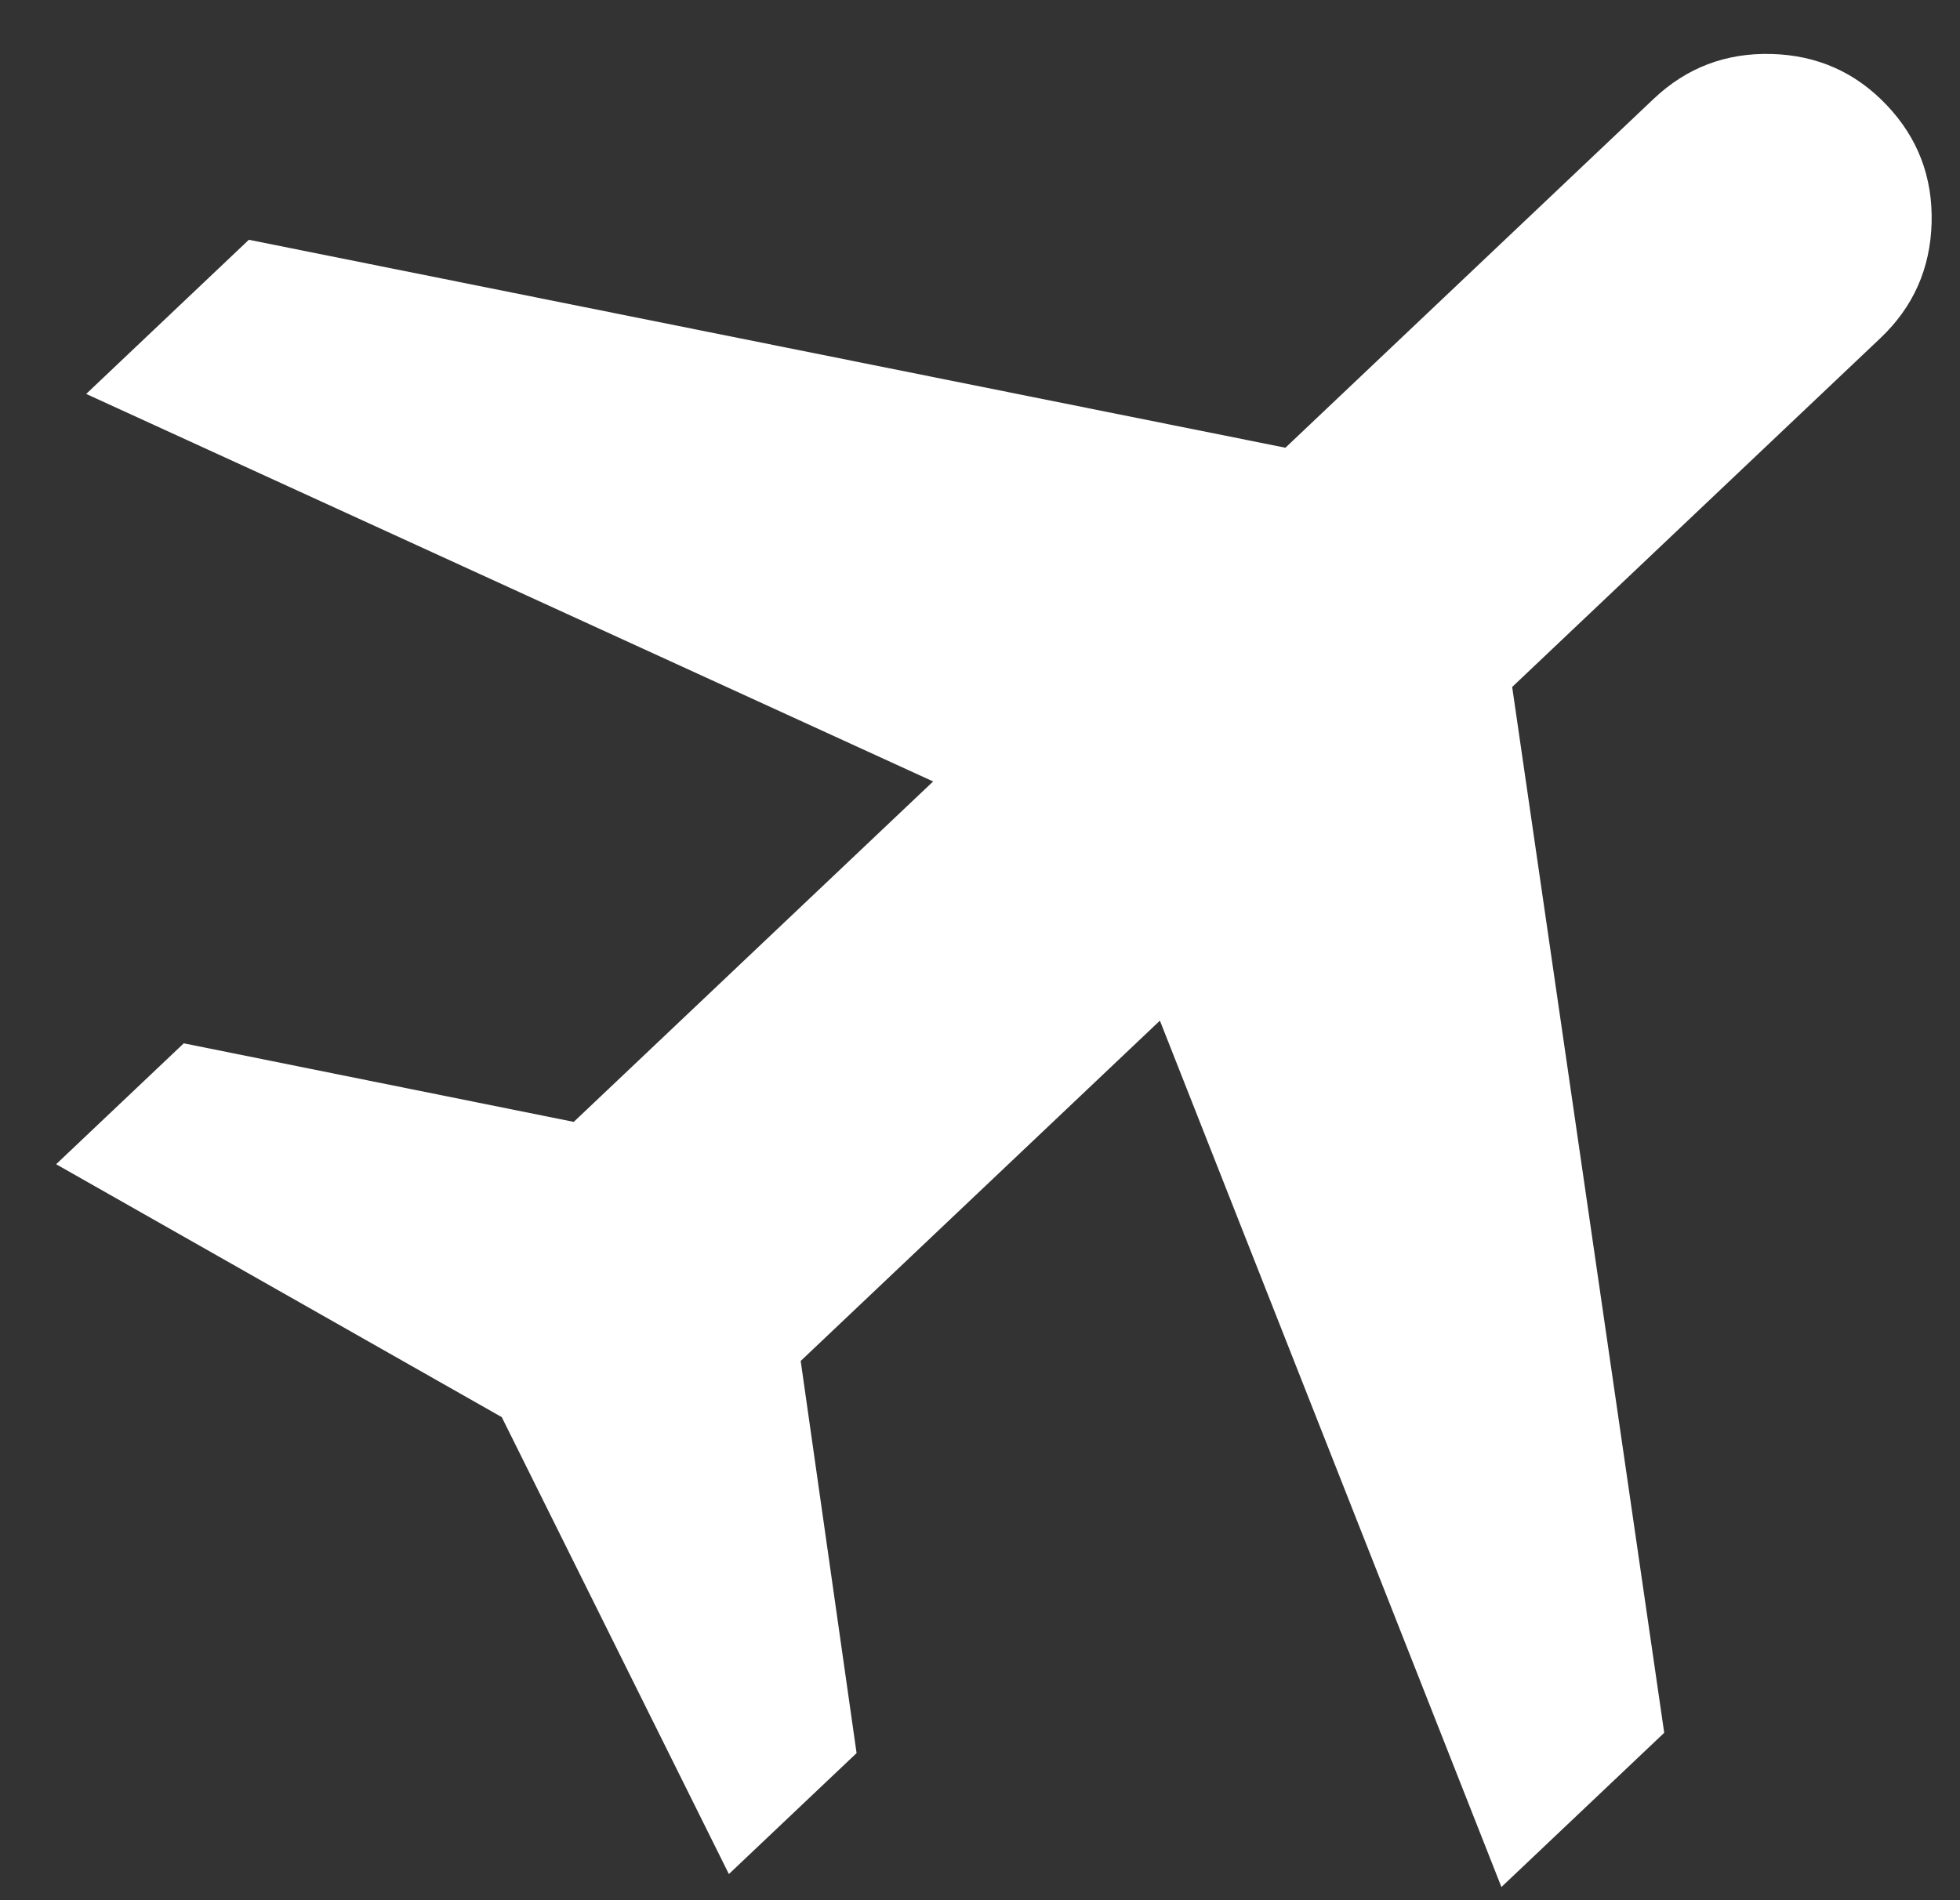 <svg width="33" height="32" viewBox="0 0 33 32" fill="none" xmlns="http://www.w3.org/2000/svg">
<rect x="0" y="0" width="33" height="32" fill="#333333" stroke="none"/>
<path d="M0.945 19.606L3.094 17.57L9.66 18.893L15.711 13.16L1.451 6.634L4.19 4.038L21.642 7.54L27.843 1.664C28.396 1.14 29.058 0.888 29.827 0.909C30.596 0.93 31.242 1.217 31.766 1.77C32.291 2.323 32.542 2.984 32.522 3.753C32.501 4.522 32.214 5.169 31.661 5.693L25.46 11.569L28.02 29.181L25.279 31.778L19.529 17.188L13.481 22.919L14.422 29.523L12.272 31.56L8.448 23.865L0.945 19.606Z" fill="white"/>
</svg>
